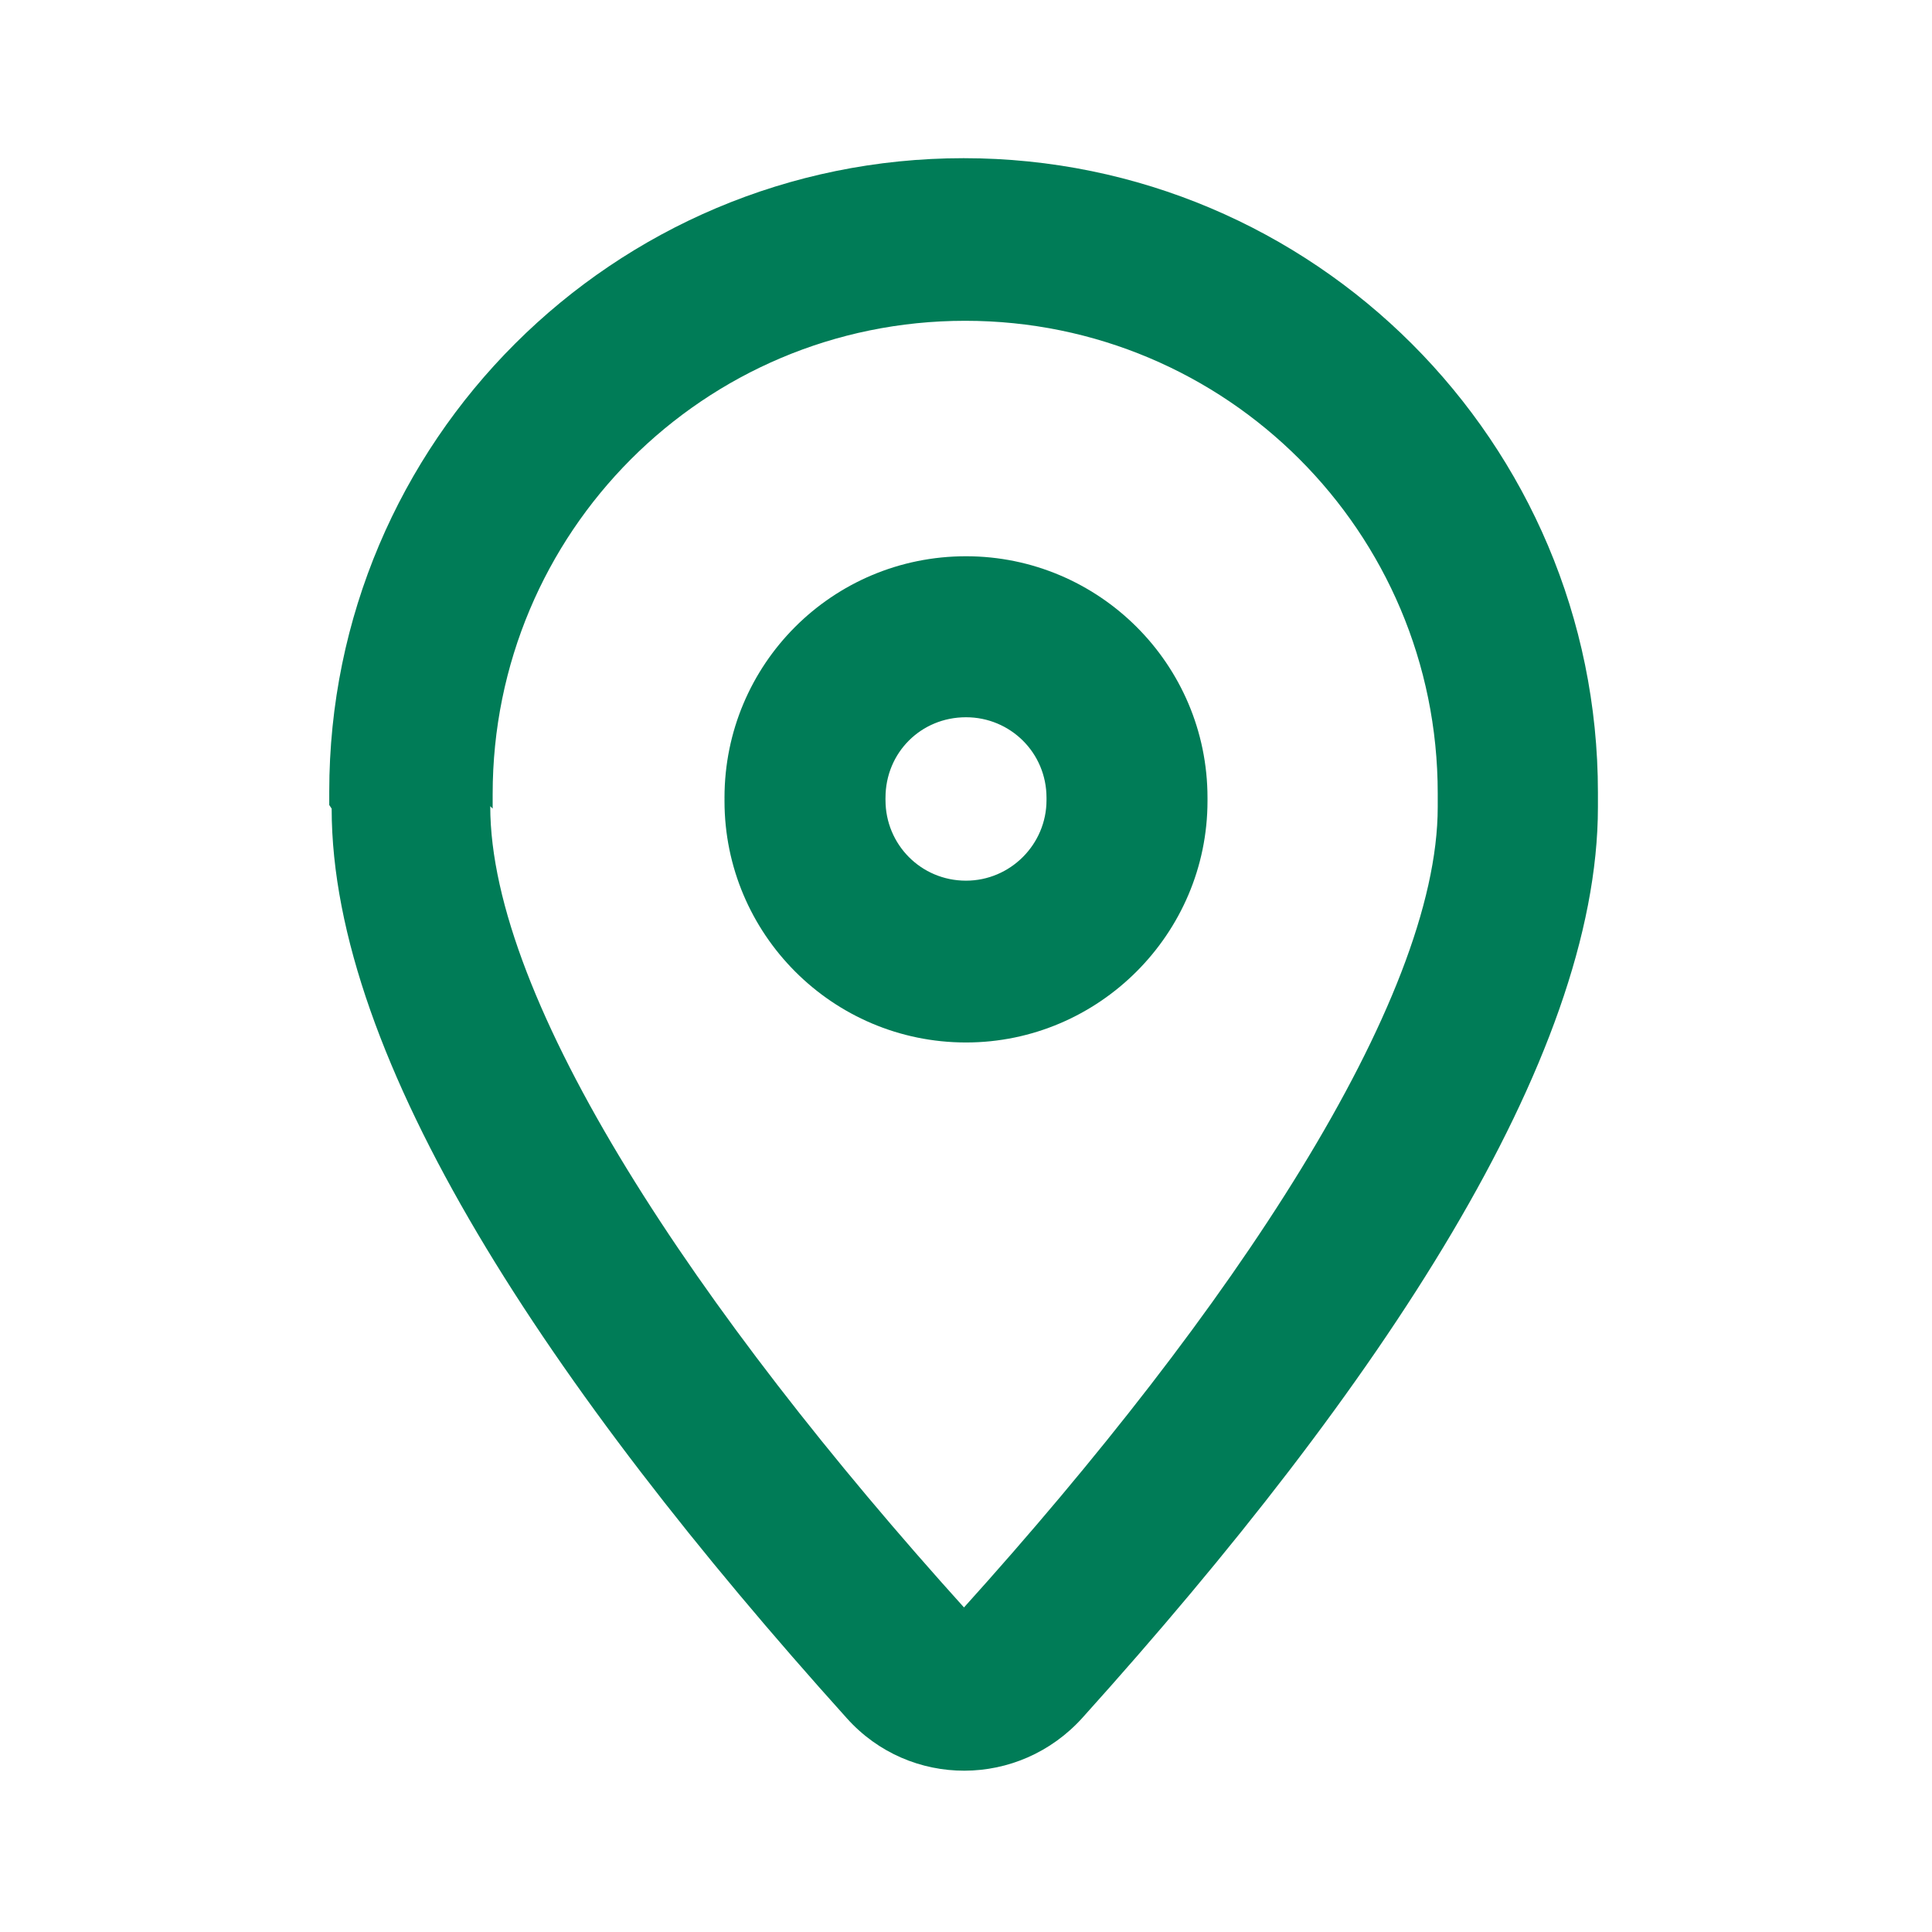<?xml version="1.0" encoding="UTF-8"?>
<svg xmlns="http://www.w3.org/2000/svg" width="24" height="24" fill="none" viewBox="0 0 24 24">
  <path fill="#007C57" d="M6.12 10.045v-.18c0-3.25 2.62-5.88 5.87-5.88 3.24 0 5.87 2.62 5.87 5.87v.17c0 2.41-2.56 6.26-5.9 9.96 0-.01.02-.01.03 0-3.34-3.7-5.9-7.55-5.9-9.97l.03.03Zm-2 0c0 3.12 2.7 7.19 6.4 11.3.78.87 2.14.87 2.93-.01 3.7-4.11 6.4-8.18 6.4-11.31v-.18c0-4.35-3.53-7.88-7.88-7.88s-7.88 3.52-7.88 7.87V10l.03.045Z"></path>
  <path fill="#007C57" d="M9 9.95c0 1.65 1.34 3 3 3 1.65 0 3-1.35 3-3v-.04c0-1.66-1.35-3-3-3-1.66 0-3 1.34-3 3 0 .55.44 1 1 1 .55 0 1-.45 1-1 0-.56.44-1 1-1 .55 0 1 .44 1 1v.03c0 .55-.45 1-1 1-.56 0-1-.45-1-1 0-.56-.45-1-1-1-.56 0-1 .44-1 1v.01Z"></path>
</svg>
